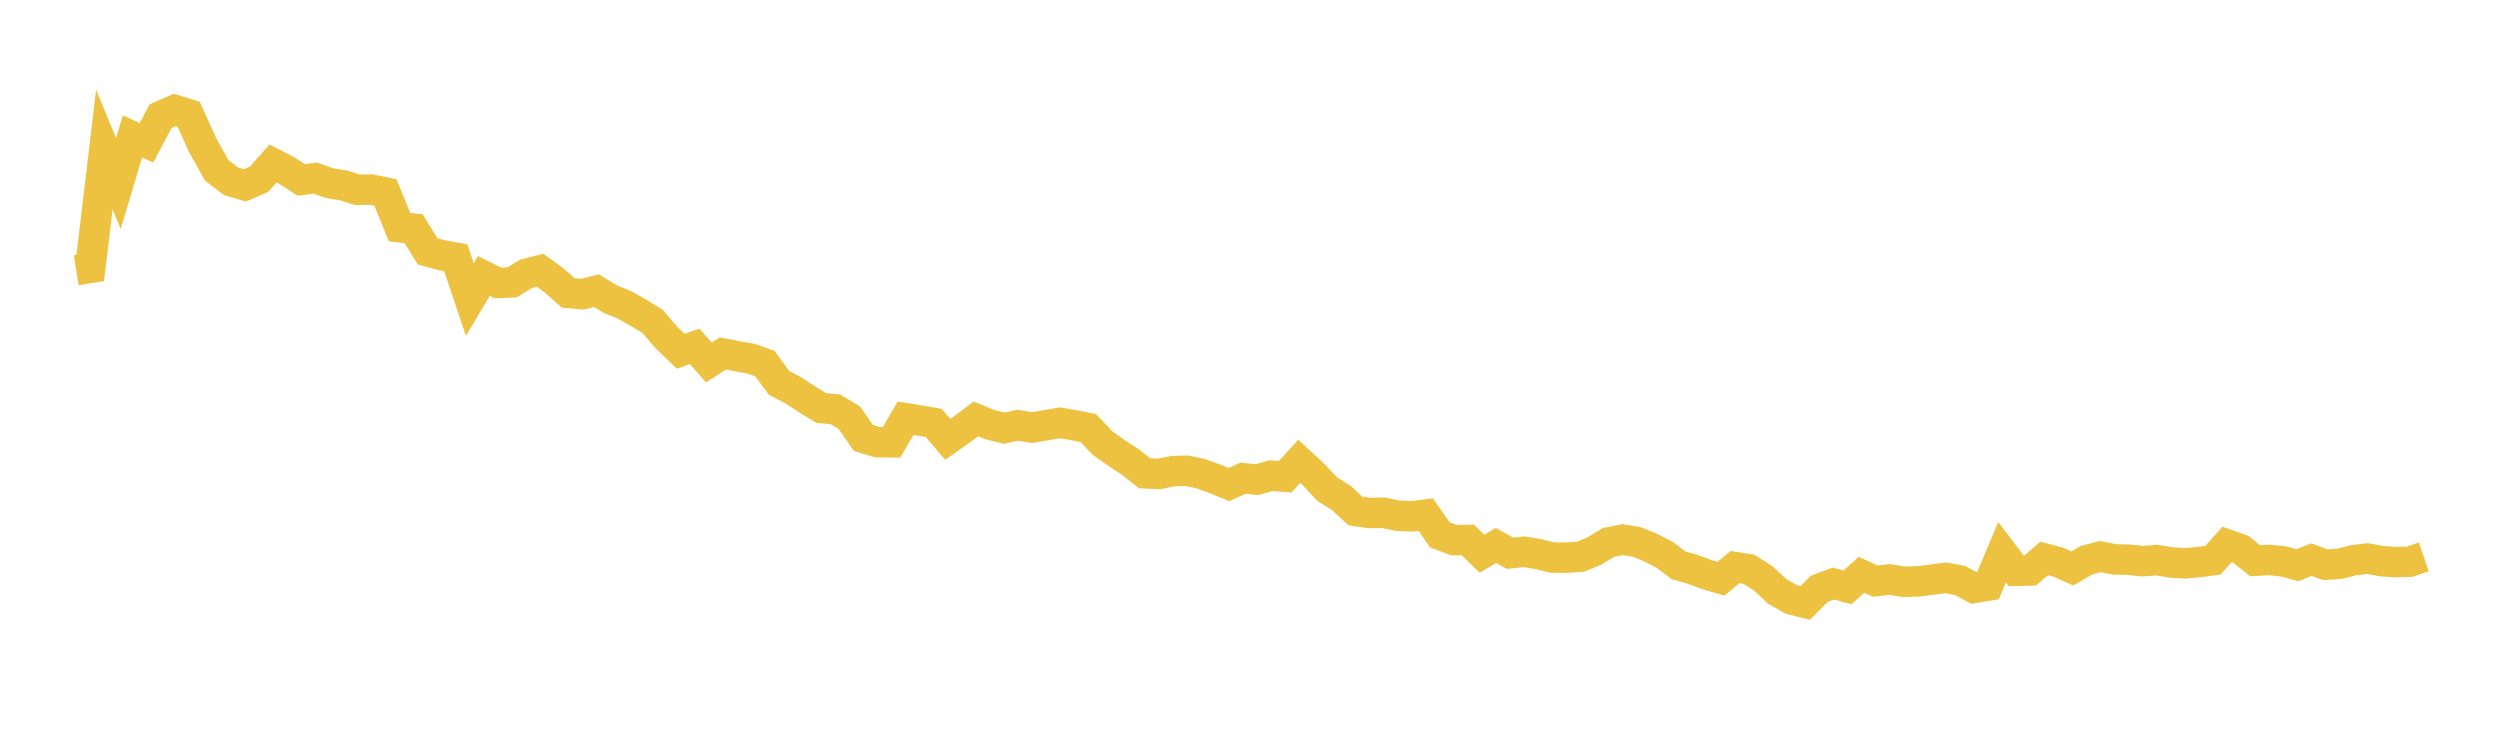 <svg width="164" height="48" xmlns="http://www.w3.org/2000/svg" xmlns:xlink="http://www.w3.org/1999/xlink"><path fill="none" stroke="rgb(237,194,64)" stroke-width="2" d="M5,17.719L5.922,17.574L6.844,9.809L7.766,12.041L8.689,8.951L9.611,9.367L10.533,7.623L11.455,7.216L12.377,7.499L13.299,9.531L14.222,11.181L15.144,11.887L16.066,12.162L16.988,11.766L17.91,10.724L18.832,11.197L19.754,11.799L20.677,11.684L21.599,12.011L22.521,12.159L23.443,12.45L24.365,12.436L25.287,12.629L26.21,14.903L27.132,14.999L28.054,16.494L28.976,16.742L29.898,16.906L30.82,19.656L31.743,18.106L32.665,18.563L33.587,18.522L34.509,17.964L35.431,17.727L36.353,18.4L37.275,19.216L38.198,19.301L39.12,19.067L40.042,19.624L40.964,19.997L41.886,20.521L42.808,21.084L43.731,22.156L44.653,23.044L45.575,22.72L46.497,23.78L47.419,23.189L48.341,23.365L49.263,23.529L50.186,23.858L51.108,25.12L52.03,25.598L52.952,26.202L53.874,26.767L54.796,26.848L55.719,27.407L56.641,28.732L57.563,29.007L58.485,29.016L59.407,27.436L60.329,27.587L61.251,27.743L62.174,28.823L63.096,28.172L64.018,27.479L64.94,27.857L65.862,28.088L66.784,27.896L67.707,28.049L68.629,27.893L69.551,27.737L70.473,27.898L71.395,28.082L72.317,29.058L73.24,29.711L74.162,30.317L75.084,31.047L76.006,31.094L76.928,30.909L77.85,30.879L78.772,31.077L79.695,31.408L80.617,31.792L81.539,31.371L82.461,31.464L83.383,31.202L84.305,31.276L85.228,30.264L86.15,31.111L87.072,32.093L87.994,32.671L88.916,33.518L89.838,33.652L90.76,33.639L91.683,33.83L92.605,33.872L93.527,33.757L94.449,35.083L95.371,35.43L96.293,35.424L97.216,36.324L98.138,35.784L99.06,36.296L99.982,36.195L100.904,36.346L101.826,36.576L102.749,36.582L103.671,36.526L104.593,36.148L105.515,35.582L106.437,35.401L107.359,35.547L108.281,35.921L109.204,36.396L110.126,37.09L111.048,37.353L111.97,37.695L112.892,37.964L113.814,37.203L114.737,37.347L115.659,37.937L116.581,38.791L117.503,39.32L118.425,39.552L119.347,38.624L120.269,38.283L121.192,38.535L122.114,37.709L123.036,38.124L123.958,38.01L124.88,38.164L125.802,38.141L126.725,38.026L127.647,37.907L128.569,38.076L129.491,38.571L130.413,38.418L131.335,36.227L132.257,37.443L133.18,37.423L134.102,36.633L135.024,36.877L135.946,37.29L136.868,36.752L137.79,36.51L138.713,36.698L139.635,36.715L140.557,36.814L141.479,36.743L142.401,36.893L143.323,36.954L144.246,36.875L145.168,36.75L146.09,35.717L147.012,36.045L147.934,36.783L148.856,36.732L149.778,36.826L150.701,37.077L151.623,36.713L152.545,37.047L153.467,36.986L154.389,36.751L155.311,36.642L156.234,36.812L157.156,36.873L158.078,36.848L159,36.529"></path></svg>